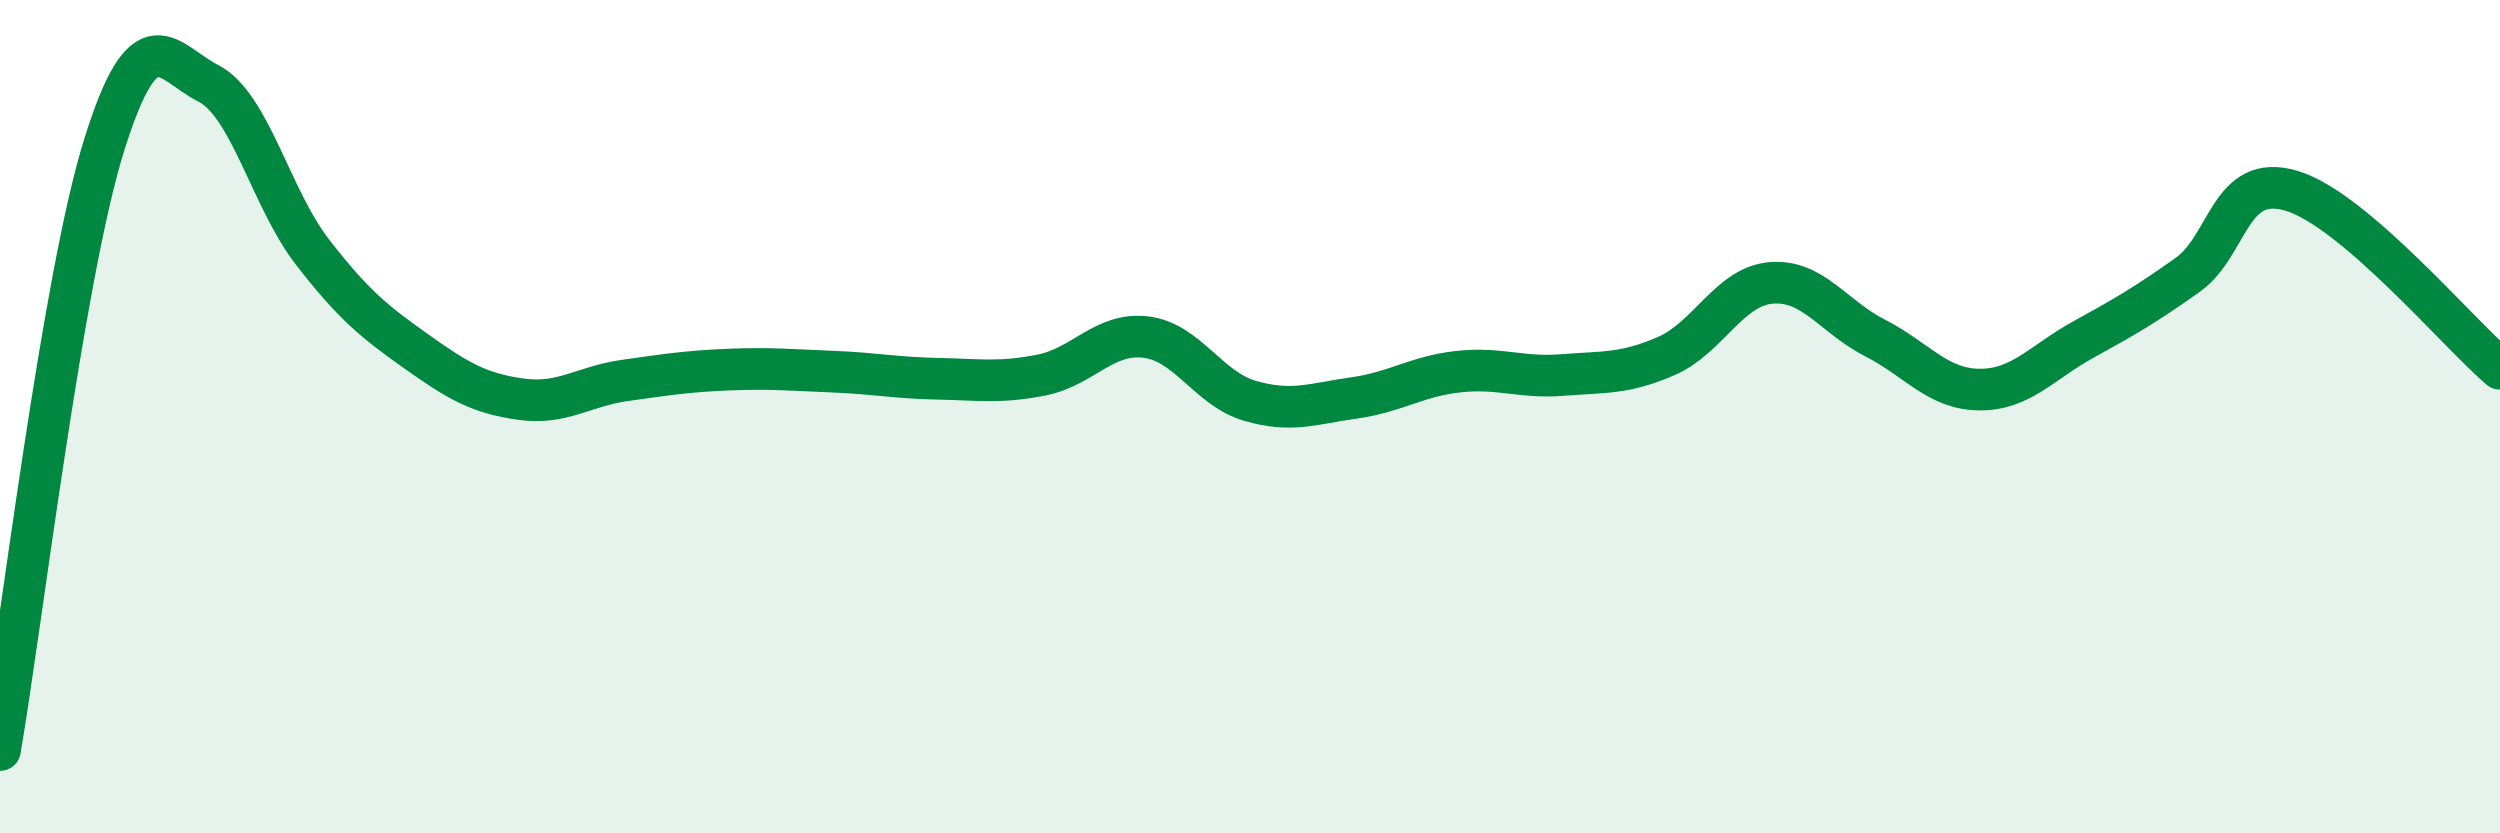 
    <svg width="60" height="20" viewBox="0 0 60 20" xmlns="http://www.w3.org/2000/svg">
      <path
        d="M 0,18 C 0.5,15.1 1.5,6.68 2.5,3.48 C 3.5,0.28 4,1.49 5,2 C 6,2.51 6.5,4.76 7.5,6.05 C 8.5,7.34 9,7.73 10,8.44 C 11,9.15 11.5,9.44 12.5,9.58 C 13.5,9.72 14,9.27 15,9.13 C 16,8.99 16.5,8.91 17.5,8.87 C 18.5,8.83 19,8.88 20,8.92 C 21,8.96 21.5,9.07 22.5,9.09 C 23.5,9.11 24,9.2 25,9 C 26,8.8 26.5,7.97 27.5,8.09 C 28.5,8.21 29,9.33 30,9.62 C 31,9.91 31.5,9.69 32.5,9.55 C 33.5,9.41 34,9.03 35,8.92 C 36,8.81 36.5,9.08 37.5,9 C 38.5,8.92 39,8.98 40,8.54 C 41,8.1 41.5,6.88 42.5,6.79 C 43.5,6.7 44,7.6 45,8.11 C 46,8.62 46.5,9.34 47.5,9.35 C 48.5,9.36 49,8.7 50,8.15 C 51,7.6 51.5,7.31 52.5,6.6 C 53.5,5.89 53.5,4.13 55,4.58 C 56.5,5.03 59,8 60,8.85L60 20L0 20Z"
        fill="#008740"
        opacity="0.1"
        stroke-linecap="round"
        stroke-linejoin="round"
      />
      <path
        d="M 0,18 C 0.5,15.1 1.5,6.68 2.5,3.48 C 3.5,0.28 4,1.49 5,2 C 6,2.51 6.5,4.76 7.5,6.05 C 8.5,7.34 9,7.73 10,8.44 C 11,9.15 11.5,9.44 12.5,9.58 C 13.5,9.72 14,9.27 15,9.13 C 16,8.99 16.5,8.91 17.5,8.87 C 18.5,8.83 19,8.88 20,8.92 C 21,8.96 21.5,9.07 22.5,9.09 C 23.5,9.11 24,9.2 25,9 C 26,8.8 26.5,7.97 27.5,8.09 C 28.5,8.21 29,9.33 30,9.62 C 31,9.91 31.5,9.69 32.5,9.55 C 33.5,9.41 34,9.03 35,8.92 C 36,8.81 36.5,9.08 37.5,9 C 38.5,8.92 39,8.98 40,8.54 C 41,8.1 41.5,6.88 42.5,6.79 C 43.5,6.7 44,7.6 45,8.11 C 46,8.62 46.5,9.34 47.5,9.35 C 48.5,9.36 49,8.7 50,8.15 C 51,7.6 51.5,7.31 52.5,6.6 C 53.5,5.89 53.5,4.13 55,4.58 C 56.5,5.03 59,8 60,8.85"
        stroke="#008740"
        stroke-width="1"
        fill="none"
        stroke-linecap="round"
        stroke-linejoin="round"
      />
    </svg>
  